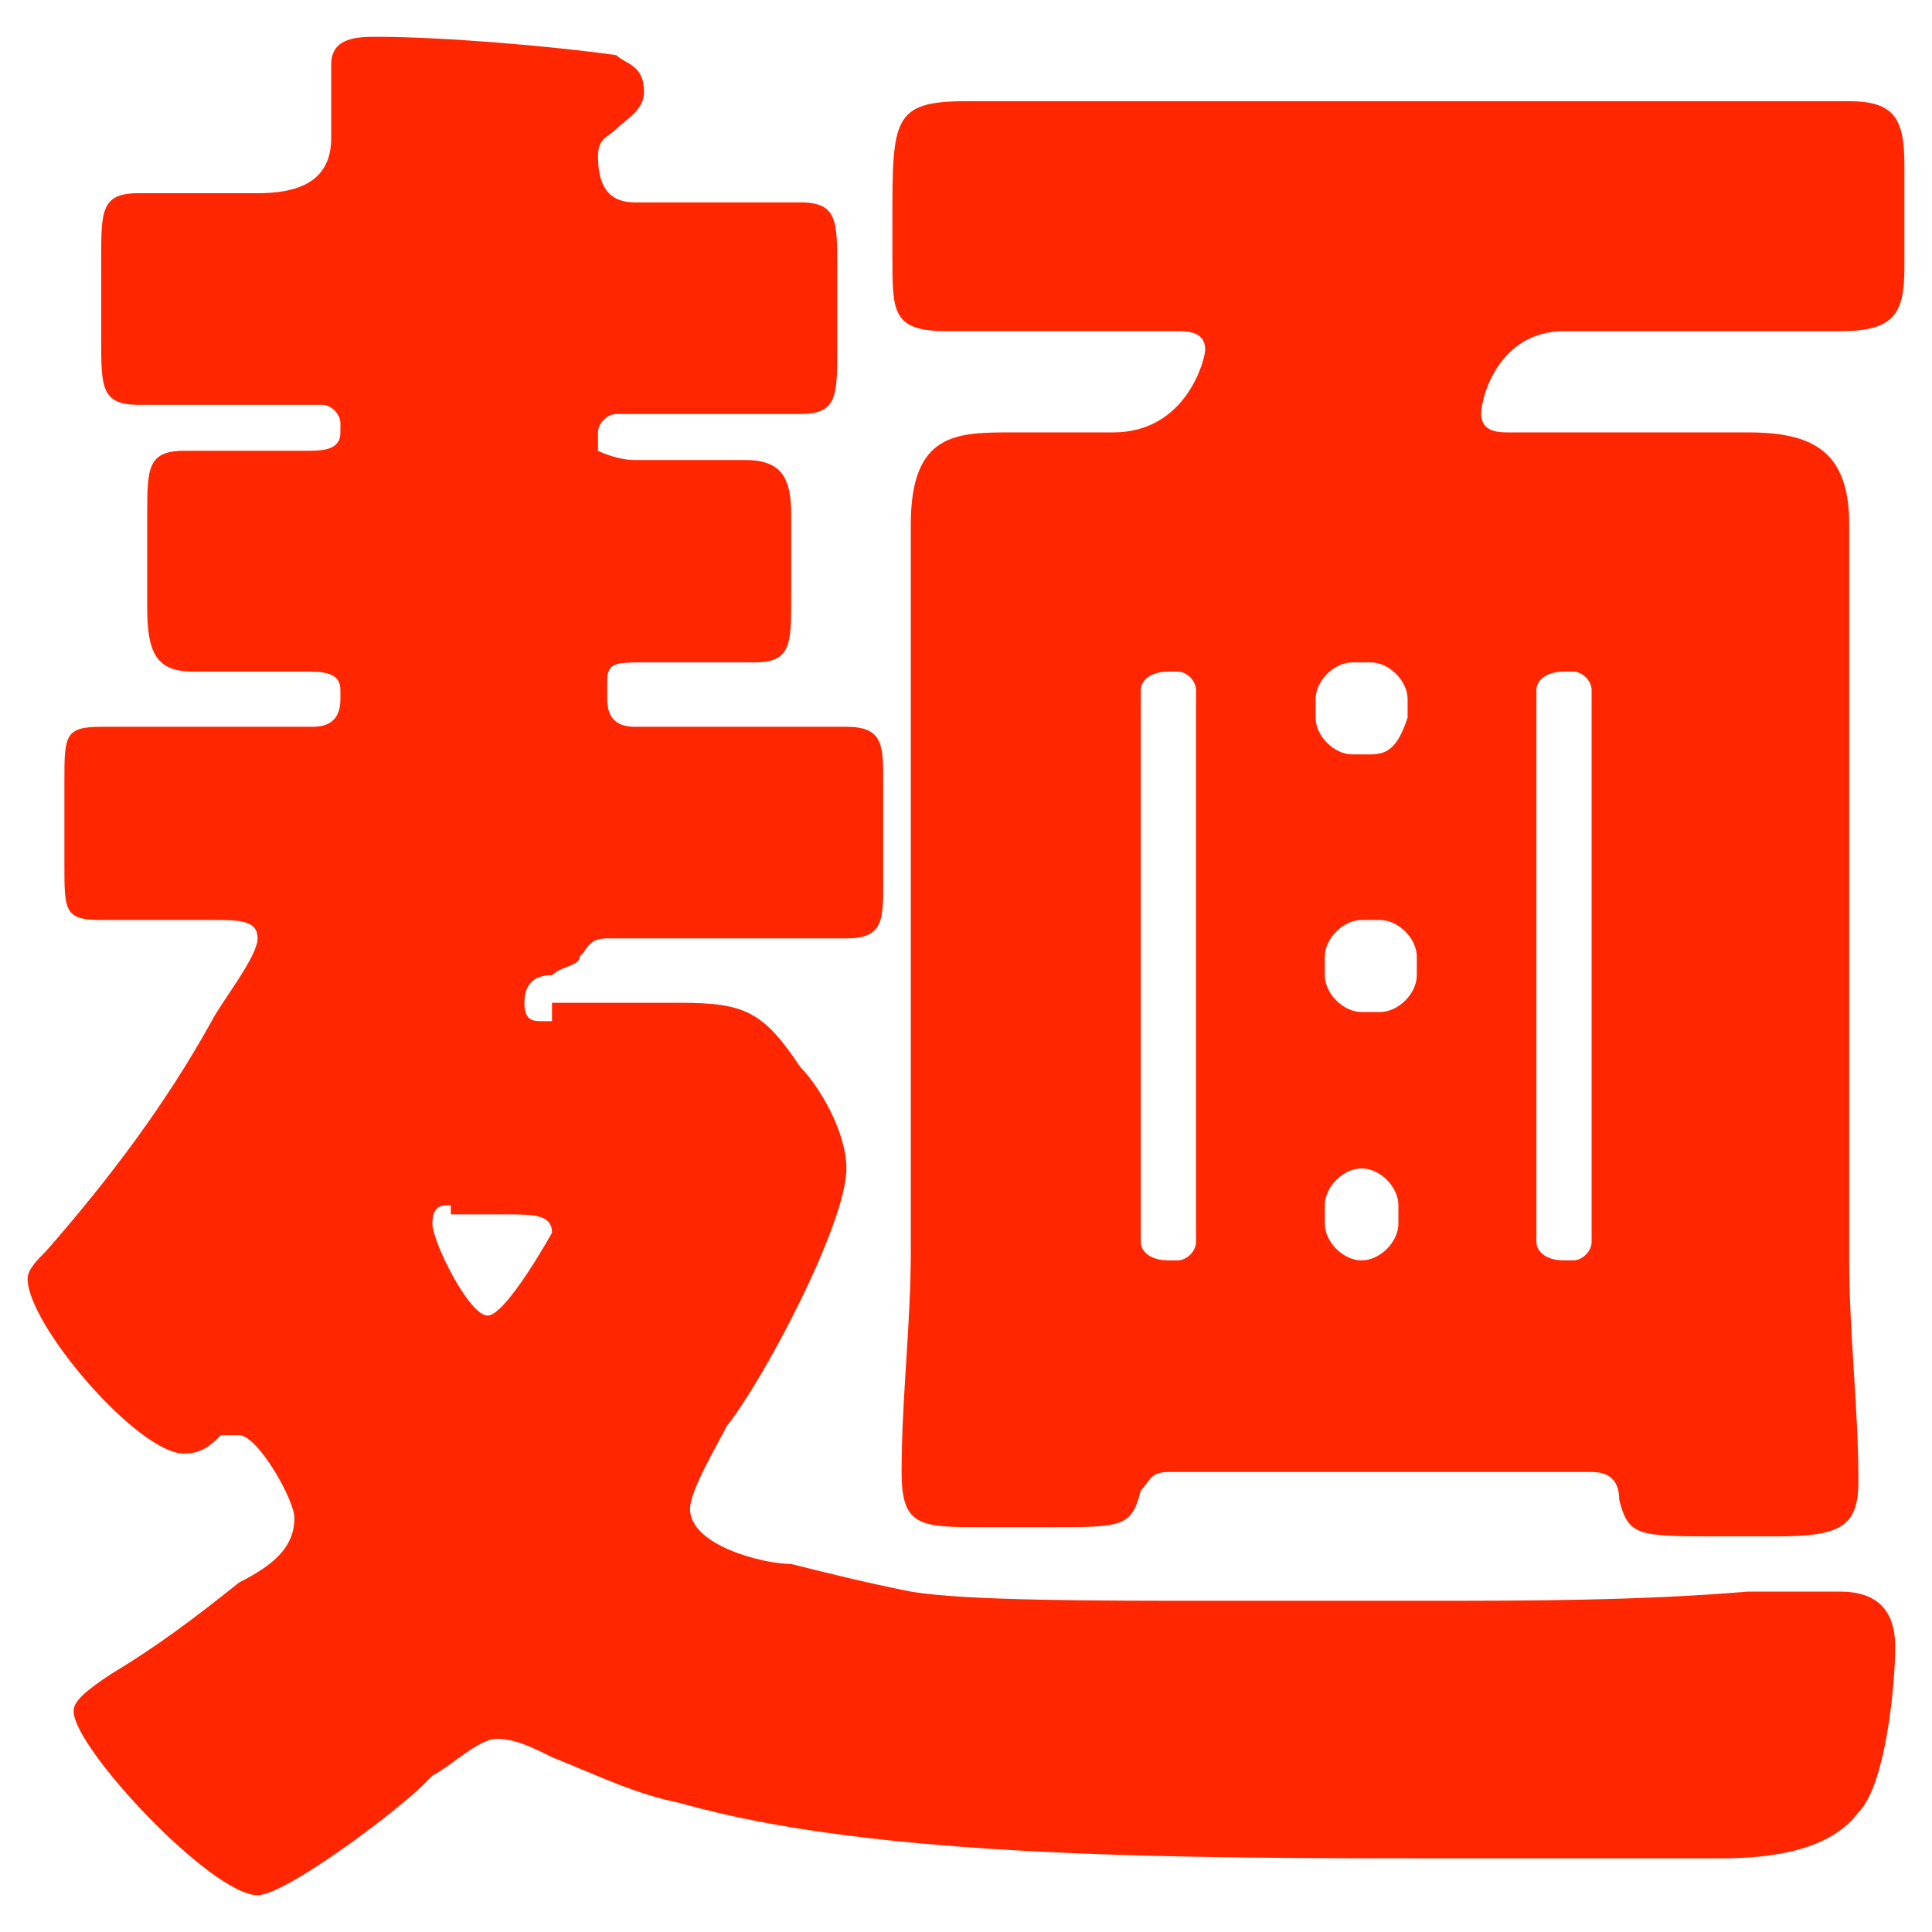 <?xml version="1.0" encoding="utf-8"?>
<!-- Generator: Adobe Illustrator 24.1.0, SVG Export Plug-In . SVG Version: 6.00 Build 0)  -->
<svg version="1.1" id="レイヤー_1" xmlns="http://www.w3.org/2000/svg" xmlns:xlink="http://www.w3.org/1999/xlink" x="0px"
	 y="0px" viewBox="0 0 21 21" style="enable-background:new 0 0 21 21;" xml:space="preserve">
<style type="text/css">
	.st0{fill:#FF2600;}
</style>
<g>
	<path class="st0" d="M6,10.9c0.5,0,0.9,0,1.4,0c0.7,0,0.9,0.1,1.3,0.7c0.2,0.2,0.5,0.7,0.5,1.1c0,0.6-0.9,2.3-1.3,2.8
		c-0.1,0.2-0.4,0.7-0.4,0.9c0,0.4,0.8,0.6,1.1,0.6c0.4,0.1,0.8,0.2,1.3,0.3c0.6,0.1,2,0.1,3.3,0.1h2.2c1.2,0,2.4,0,3.6-0.1
		c0.3,0,0.7,0,1,0c0.4,0,0.6,0.2,0.6,0.6s-0.1,1.5-0.4,1.8c-0.3,0.4-0.9,0.5-1.5,0.5h-2.8c-3.1,0-6.4,0-8.5-0.6
		c-0.5-0.1-0.9-0.3-1.4-0.5c-0.2-0.1-0.4-0.2-0.6-0.2s-0.5,0.3-0.7,0.4l-0.1,0.1c-0.3,0.3-1.5,1.2-1.8,1.2c-0.5,0-2-1.6-2-2
		c0-0.1,0.1-0.2,0.4-0.4c0.5-0.3,0.9-0.6,1.4-1C3,17,3.2,16.8,3.2,16.5c0-0.2-0.4-0.9-0.6-0.9c0,0-0.1,0-0.2,0
		c-0.1,0.1-0.2,0.2-0.4,0.2c-0.5,0-1.7-1.4-1.7-1.9c0-0.1,0.1-0.2,0.2-0.3c0.7-0.8,1.3-1.6,1.8-2.5c0.1-0.2,0.5-0.7,0.5-0.9
		C2.8,10,2.6,10,2.3,10c-0.4,0-0.8,0-1.2,0S0.7,9.9,0.7,9.4V8.5c0-0.5,0-0.6,0.4-0.6c0.5,0,1.1,0,1.7,0h0.6c0.2,0,0.3-0.1,0.3-0.3
		V7.5c0-0.2-0.2-0.2-0.4-0.2c-0.4,0-0.8,0-1.2,0S1.6,7.1,1.6,6.6v-1c0-0.5,0-0.7,0.4-0.7s0.8,0,1.3,0c0.2,0,0.4,0,0.4-0.2V4.6
		c0-0.1-0.1-0.2-0.2-0.2H3.1c-0.6,0-1.1,0-1.6,0c-0.4,0-0.4-0.2-0.4-0.7V2.8c0-0.5,0-0.7,0.4-0.7s0.9,0,1.3,0S3.6,2,3.6,1.5
		c0-0.1,0-0.5,0-0.6s0-0.2,0-0.2c0-0.3,0.3-0.3,0.5-0.3c0.7,0,1.9,0.1,2.6,0.2C6.8,0.7,7,0.7,7,1c0,0.2-0.2,0.3-0.3,0.4
		S6.5,1.5,6.5,1.7c0,0.3,0.1,0.5,0.4,0.5H7c0.7,0,1.2,0,1.7,0c0.4,0,0.4,0.2,0.4,0.7v0.9c0,0.5,0,0.7-0.4,0.7c-0.5,0-1.1,0-1.7,0
		H6.7c-0.1,0-0.2,0.1-0.2,0.2v0.2c0,0,0.2,0.1,0.4,0.1c0.4,0,0.8,0,1.2,0c0.4,0,0.5,0.2,0.5,0.6v0.9c0,0.5,0,0.7-0.4,0.7
		c-0.5,0-0.9,0-1.2,0s-0.4,0-0.4,0.2v0.2c0,0.2,0.1,0.3,0.3,0.3h0.6c0.6,0,1.2,0,1.7,0c0.4,0,0.4,0.2,0.4,0.6v1.1
		c0,0.4,0,0.6-0.4,0.6c-0.6,0-1.1,0-1.7,0H6.6c-0.2,0-0.2,0.1-0.3,0.2c0,0.1-0.2,0.1-0.3,0.2c-0.2,0-0.3,0.1-0.3,0.3
		s0.1,0.2,0.2,0.2H6V10.9z M4.9,13.1c-0.1,0-0.2,0-0.2,0.2s0.4,1,0.6,1S6,13.4,6,13.4c0-0.2-0.2-0.2-0.5-0.2c-0.2,0-0.3,0-0.4,0H4.9
		V13.1z M12.7,16c-0.2,0-0.2,0.1-0.3,0.2c-0.1,0.4-0.2,0.4-1,0.4h-0.7c-0.7,0-0.9,0-0.9-0.6c0-0.8,0.1-1.6,0.1-2.4v-6
		c0-0.6,0-1.3,0-1.9c0-1,0.5-1,1.1-1c0.4,0,0.7,0,1.1,0c0.8,0,1-0.8,1-0.9c0-0.2-0.2-0.2-0.3-0.2h-0.4c-0.7,0-1.4,0-2.1,0
		c-0.6,0-0.6-0.2-0.6-0.8V2.4c0-1.1,0-1.3,0.8-1.3c0.4,0,1,0,2,0h5.4c0.7,0,1.5,0,2.2,0c0.5,0,0.6,0.2,0.6,0.7v1.1
		c0,0.5-0.1,0.7-0.7,0.7c-0.7,0-1.4,0-2.1,0H17c-0.7,0-0.9,0.7-0.9,0.9s0.2,0.2,0.3,0.2h0.7c0.6,0,1.3,0,1.9,0c0.7,0,1.1,0.2,1.1,1
		c0,0.6,0,1.3,0,1.9v6.1c0,0.8,0.1,1.6,0.1,2.4c0,0.5-0.2,0.6-0.9,0.6h-0.6c-0.9,0-1,0-1.1-0.4c0-0.2-0.1-0.3-0.3-0.3
		C17.3,16,12.7,16,12.7,16z M13,7.5c0-0.1-0.1-0.2-0.2-0.2h-0.1c-0.2,0-0.3,0.1-0.3,0.2v6c0,0.1,0.1,0.2,0.3,0.2h0.1
		c0.1,0,0.2-0.1,0.2-0.2V7.5z M15.3,7.6c0-0.2-0.2-0.4-0.4-0.4h-0.2c-0.2,0-0.4,0.2-0.4,0.4v0.2c0,0.2,0.2,0.4,0.4,0.4h0.2
		c0.2,0,0.3-0.1,0.4-0.4V7.6z M14.4,10.6c0,0.2,0.2,0.4,0.4,0.4H15c0.2,0,0.4-0.2,0.4-0.4v-0.2c0-0.2-0.2-0.4-0.4-0.4h-0.2
		c-0.2,0-0.4,0.2-0.4,0.4V10.6z M14.4,13.3c0,0.2,0.2,0.4,0.4,0.4l0,0c0.2,0,0.4-0.2,0.4-0.4v-0.2c0-0.2-0.2-0.4-0.4-0.4l0,0
		c-0.2,0-0.4,0.2-0.4,0.4V13.3z M17.3,7.5c0-0.1-0.1-0.2-0.2-0.2H17c-0.2,0-0.3,0.1-0.3,0.2v6c0,0.1,0.1,0.2,0.3,0.2h0.1
		c0.1,0,0.2-0.1,0.2-0.2C17.3,13.5,17.3,7.5,17.3,7.5z"/>
</g>
</svg>

